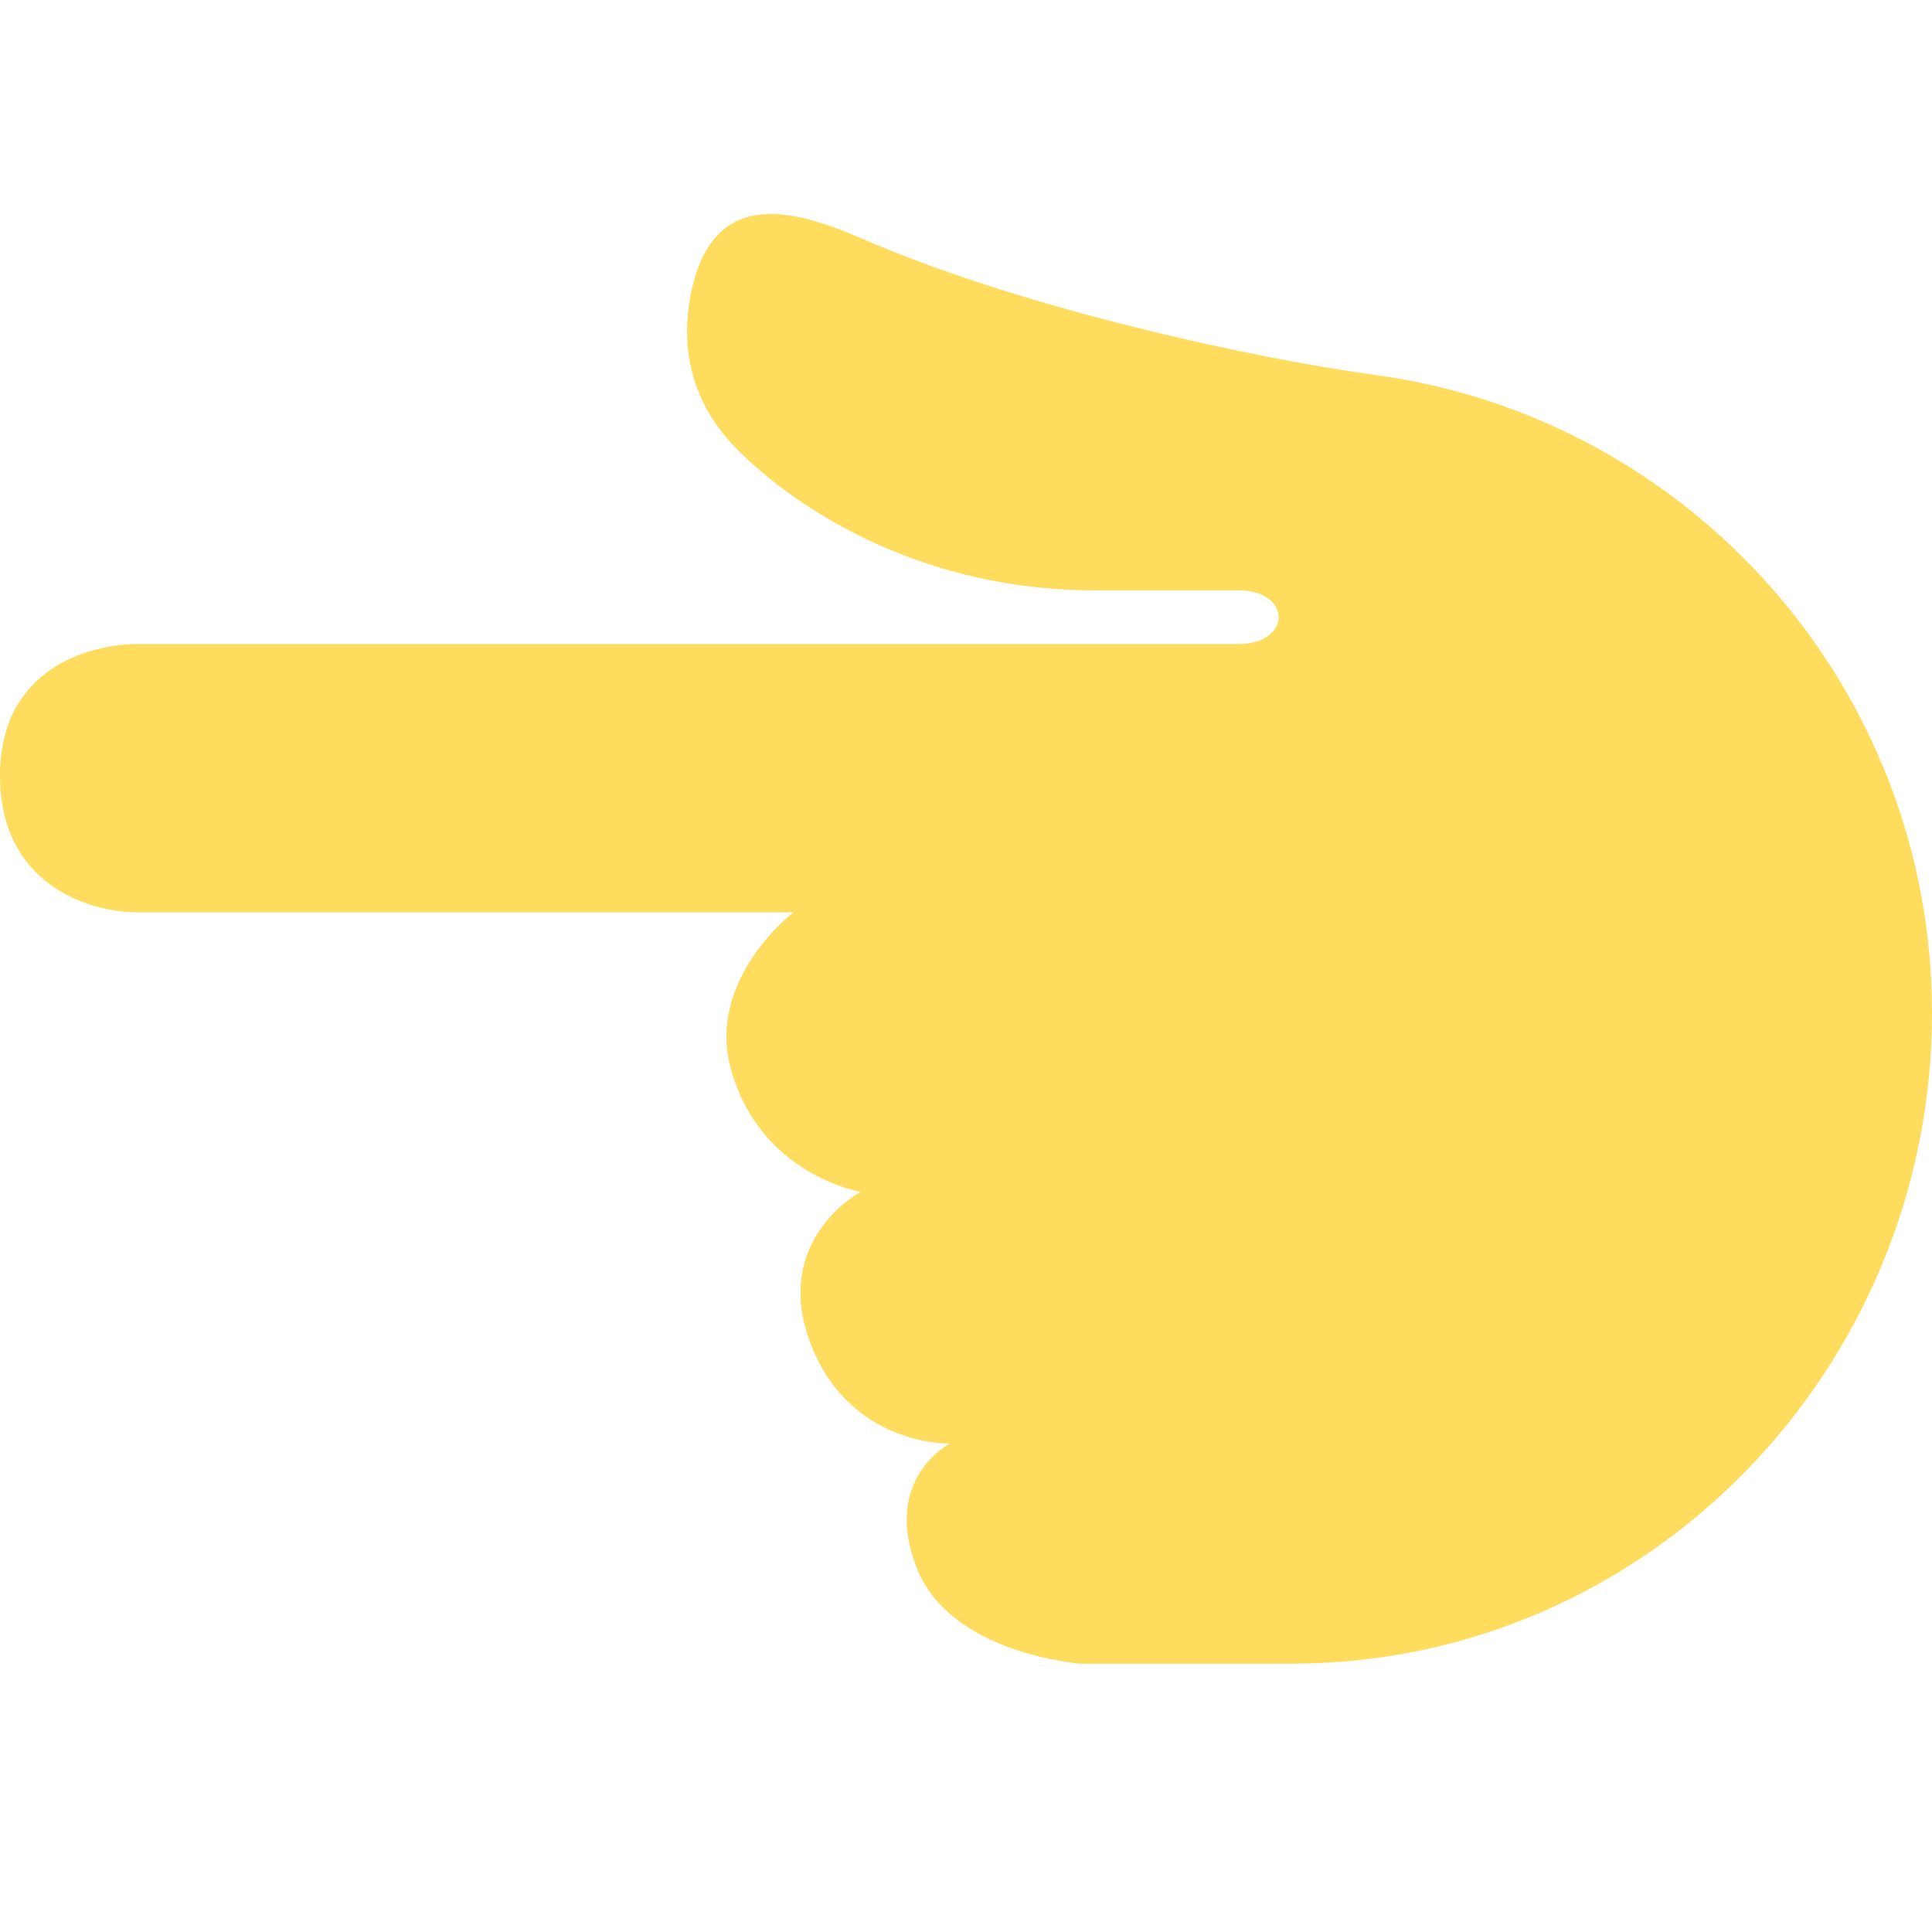 <svg width="18" height="18" viewBox="0 0 18 18" fill="none" xmlns="http://www.w3.org/2000/svg">
<g clip-path="url(#clip0_1780_253)">
<path d="M10.072 15.5C10.072 15.5 8.854 15.416 8.539 14.604C8.216 13.774 8.85 13.449 8.85 13.449C8.85 13.449 7.893 13.479 7.538 12.479C7.205 11.536 8.018 11.104 8.018 11.104C8.018 11.104 7.082 10.95 6.809 9.958C6.579 9.122 7.392 8.5 7.392 8.5H1.288C0.809 8.5 0.001 8.229 9.02246e-07 7.228C-0.001 6.228 0.83 6 1.288 6H11.538C12.038 6 12.038 5.5 11.538 5.5H10.205C8.309 5.5 7.133 4.481 6.809 4.124C6.484 3.768 6.319 3.291 6.442 2.714C6.649 1.736 7.402 1.95 8.04 2.227C9.579 2.895 11.773 3.354 12.809 3.493C15.739 3.889 17.997 6.398 18 9.435C18.002 12.748 15.351 15.497 12.038 15.5H10.072Z" fill="#FFDC5D"/>
</g>
<defs>
<clipPath id="clip0_1780_253">
<rect width="18" height="18" fill="white"/>
</clipPath>
</defs>
</svg>
